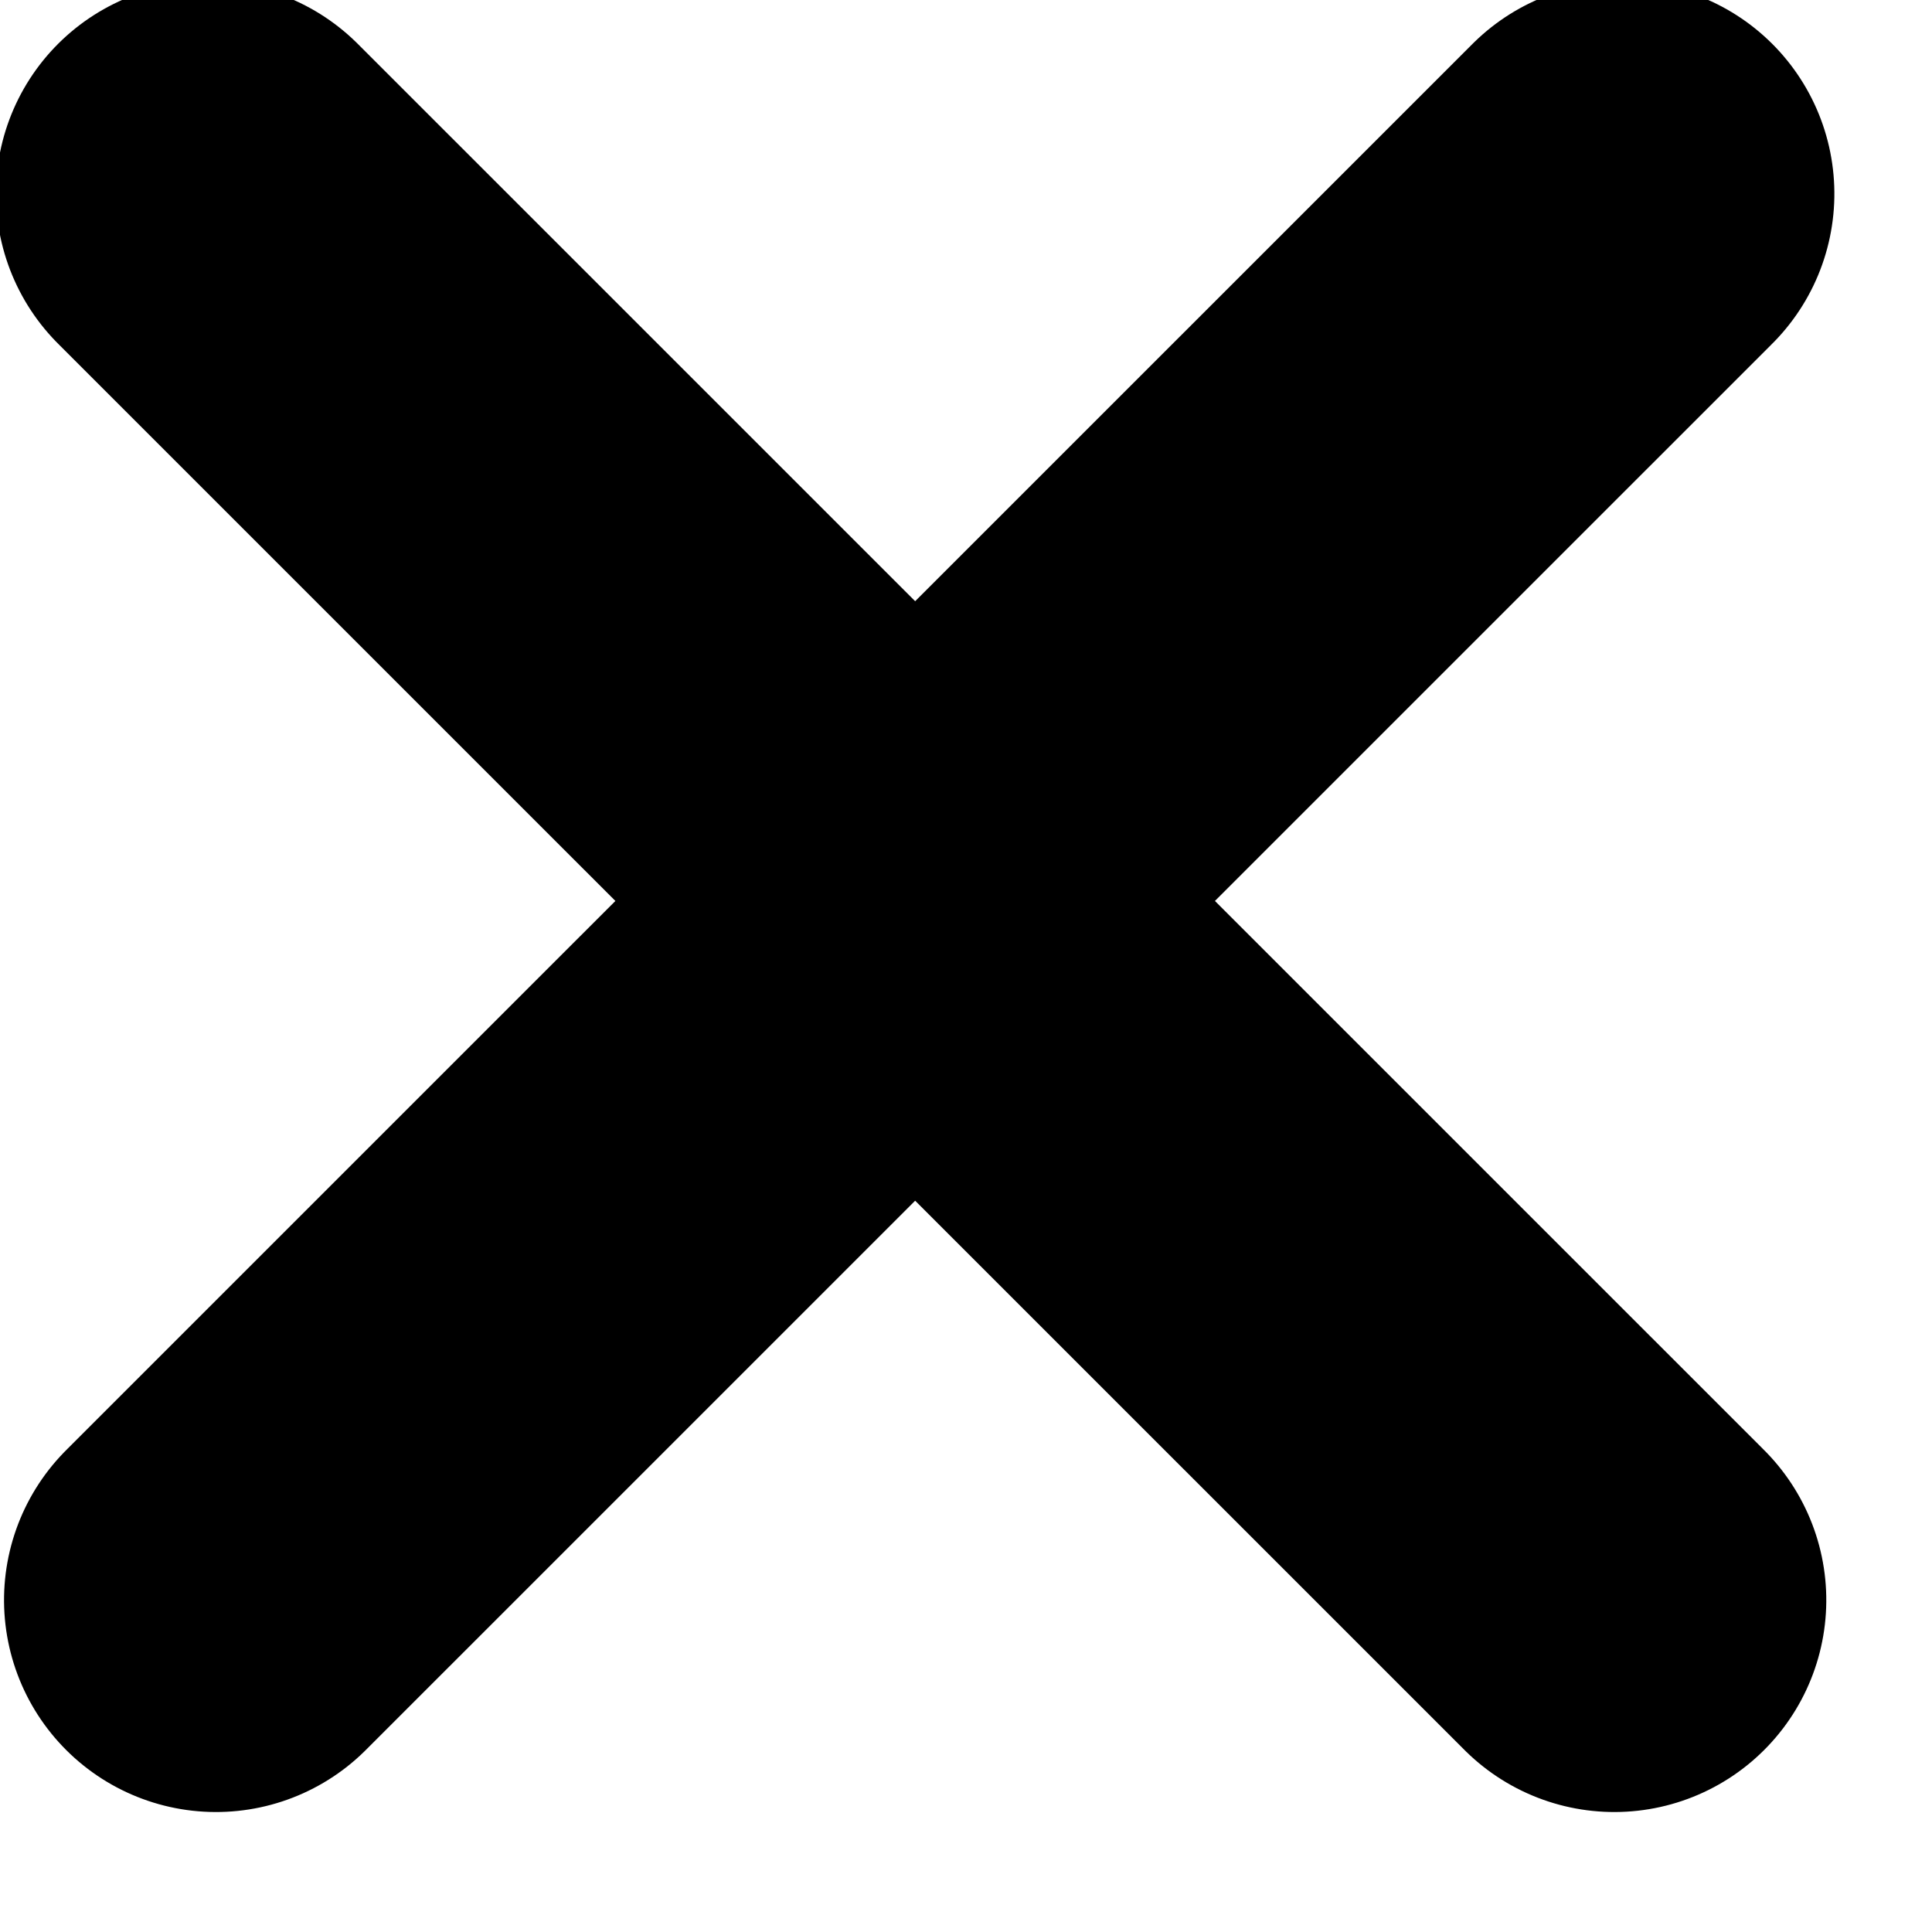 <?xml version="1.0" encoding="UTF-8" standalone="no"?>
<!DOCTYPE svg PUBLIC "-//W3C//DTD SVG 1.1//EN" "http://www.w3.org/Graphics/SVG/1.1/DTD/svg11.dtd">
<svg width="100%" height="100%" viewBox="0 0 19 19" version="1.1" xmlns="http://www.w3.org/2000/svg" xmlns:xlink="http://www.w3.org/1999/xlink" xml:space="preserve" xmlns:serif="http://www.serif.com/" style="fill-rule:evenodd;clip-rule:evenodd;stroke-linecap:round;stroke-linejoin:round;stroke-miterlimit:1.5;">
    <g transform="matrix(0.672,0.024,-0.024,0.672,-136.472,-831.813)">
        <path d="M250.116,1231.72L271.406,1251.54" style="fill:none;stroke:black;stroke-width:6.2px;"/>
    </g>
    <g transform="matrix(-0.672,0.024,0.024,0.672,154.472,-831.813)">
        <path d="M250.116,1231.72L271.406,1251.54" style="fill:none;stroke:black;stroke-width:6.2px;"/>
    </g>
</svg>
